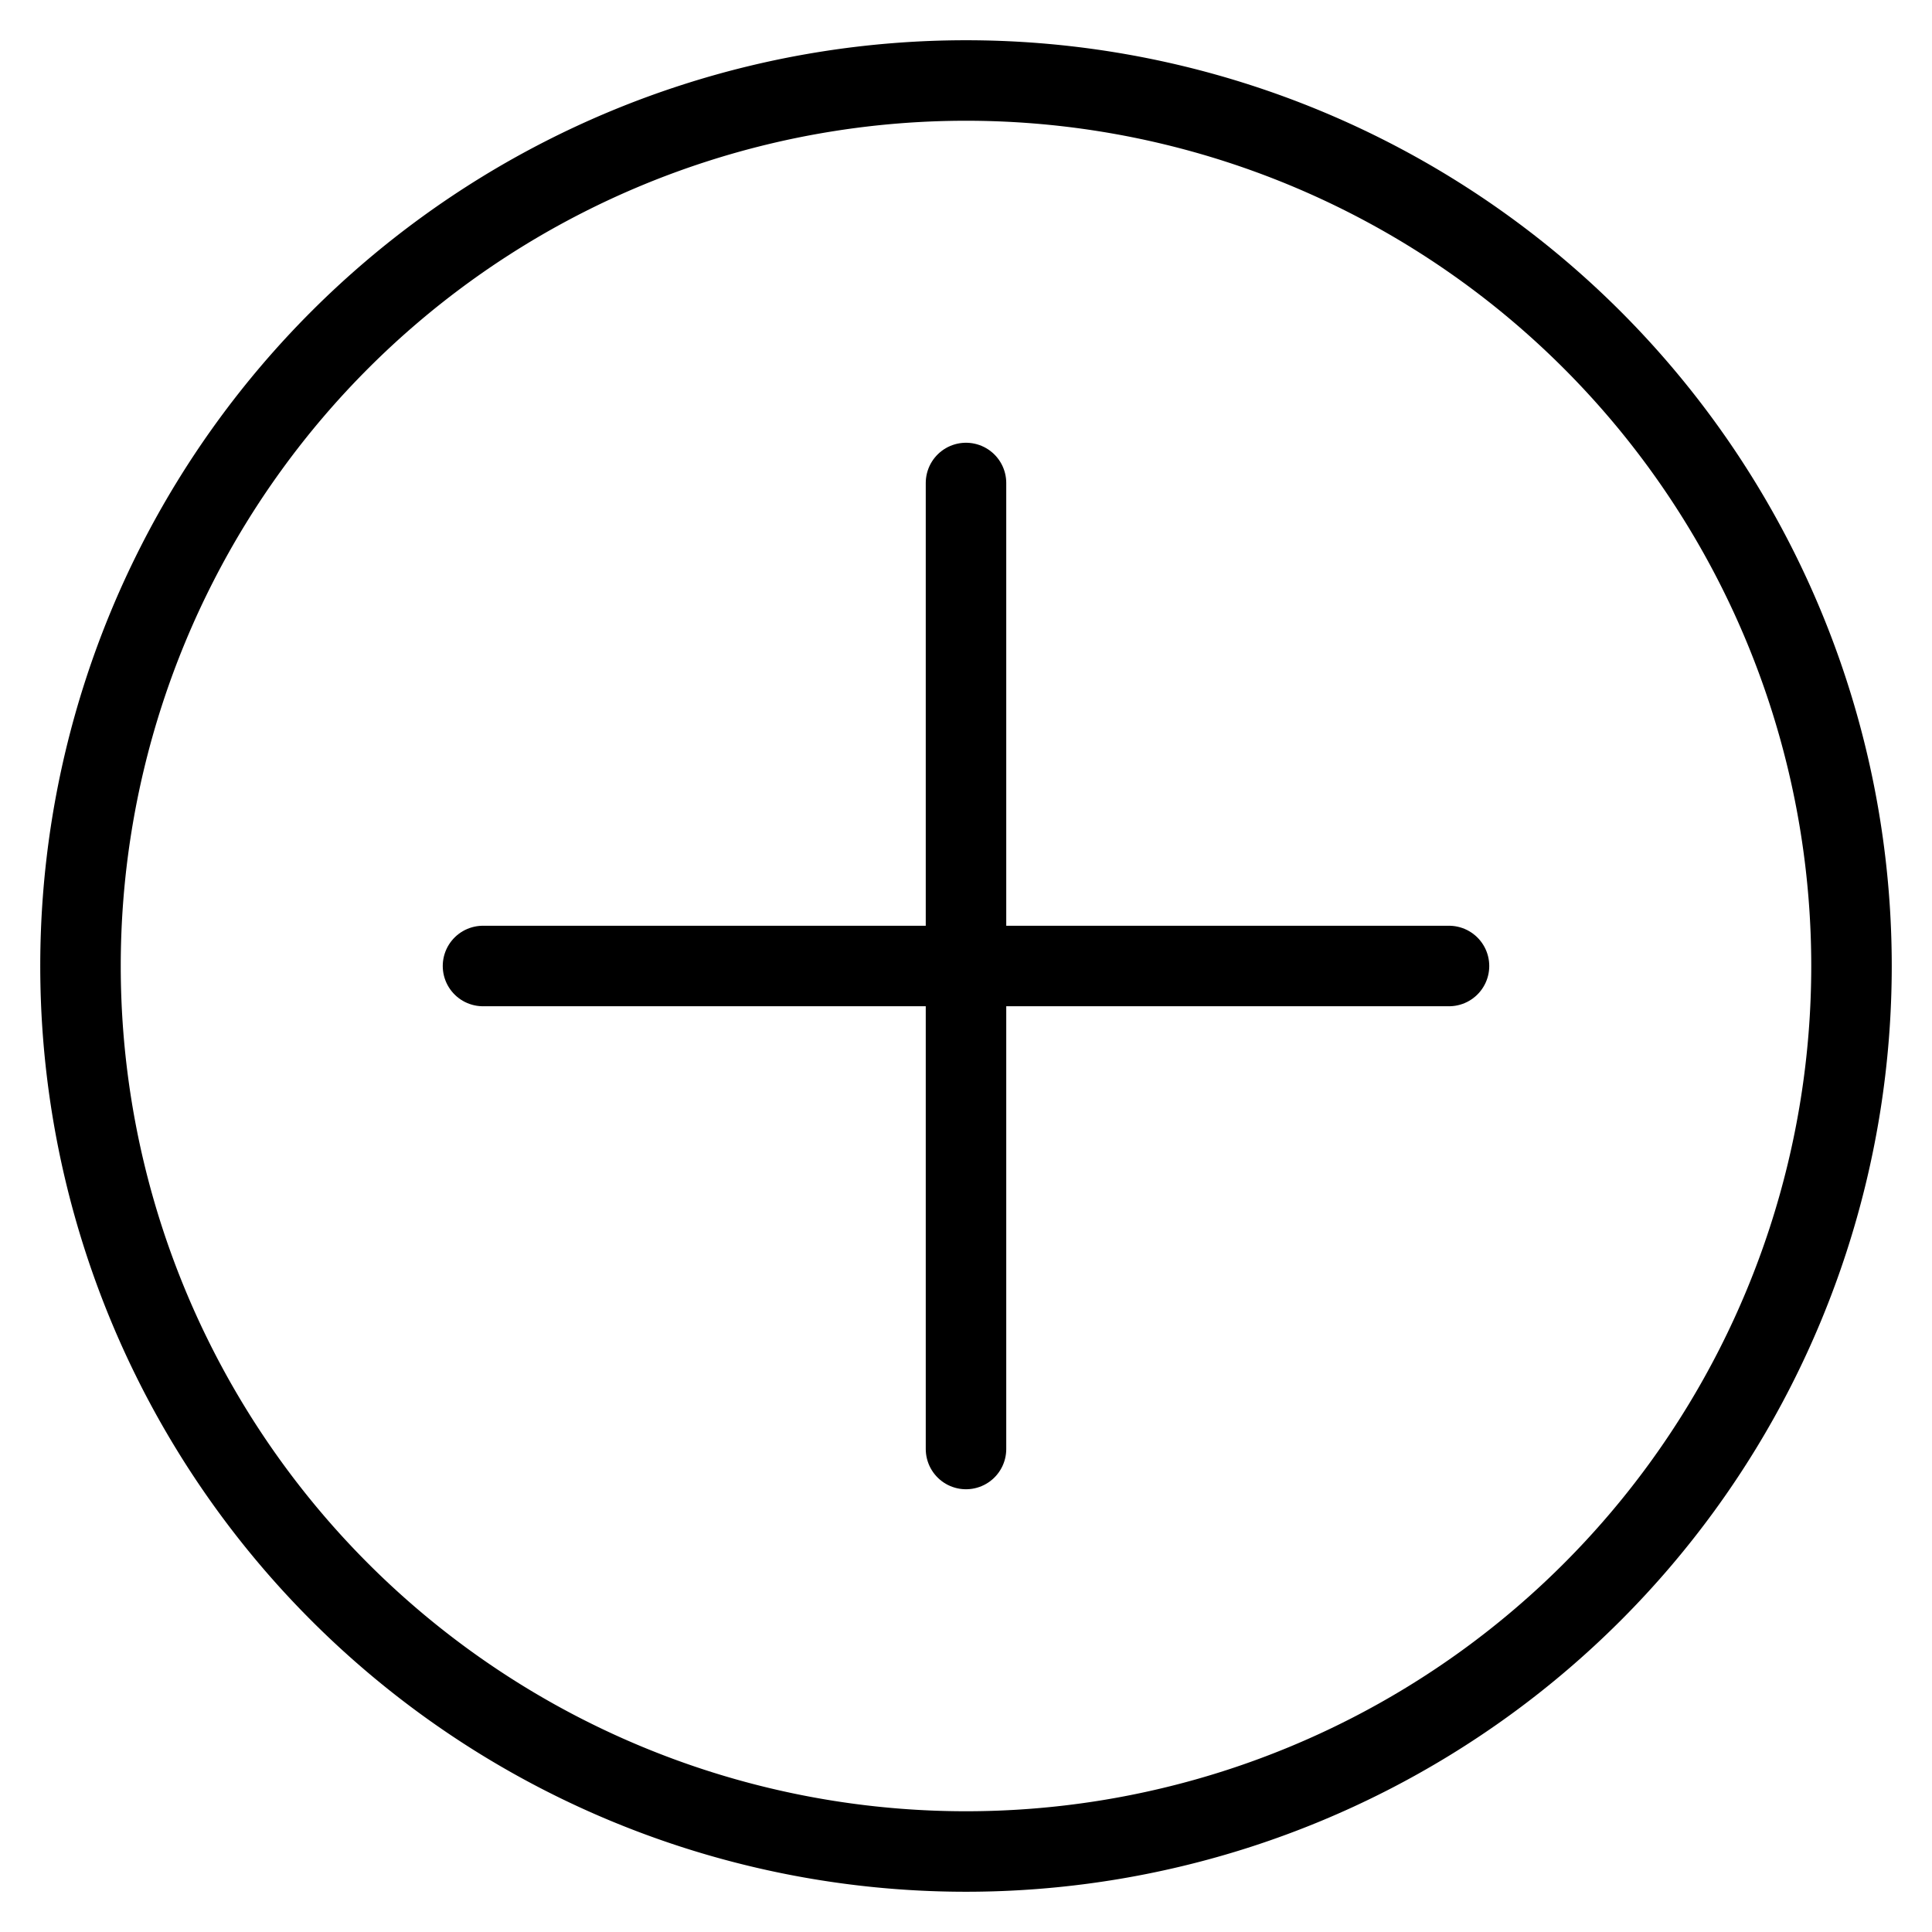 <svg viewBox="0 0 24 24" xmlns="http://www.w3.org/2000/svg"><g transform="matrix(1,0,0,1,0,0)"><path d="M1.000 12.000 A11.000 11.000 0 1 0 23.000 12.000 A11.000 11.000 0 1 0 1.000 12.000 Z" fill="none" stroke="#000000" stroke-linecap="round" stroke-linejoin="round"></path><path d="M12 6L12 18" fill="none" stroke="#000000" stroke-linecap="round" stroke-linejoin="round"></path><path d="M18 12L6 12" fill="none" stroke="#000000" stroke-linecap="round" stroke-linejoin="round"></path></g></svg>
